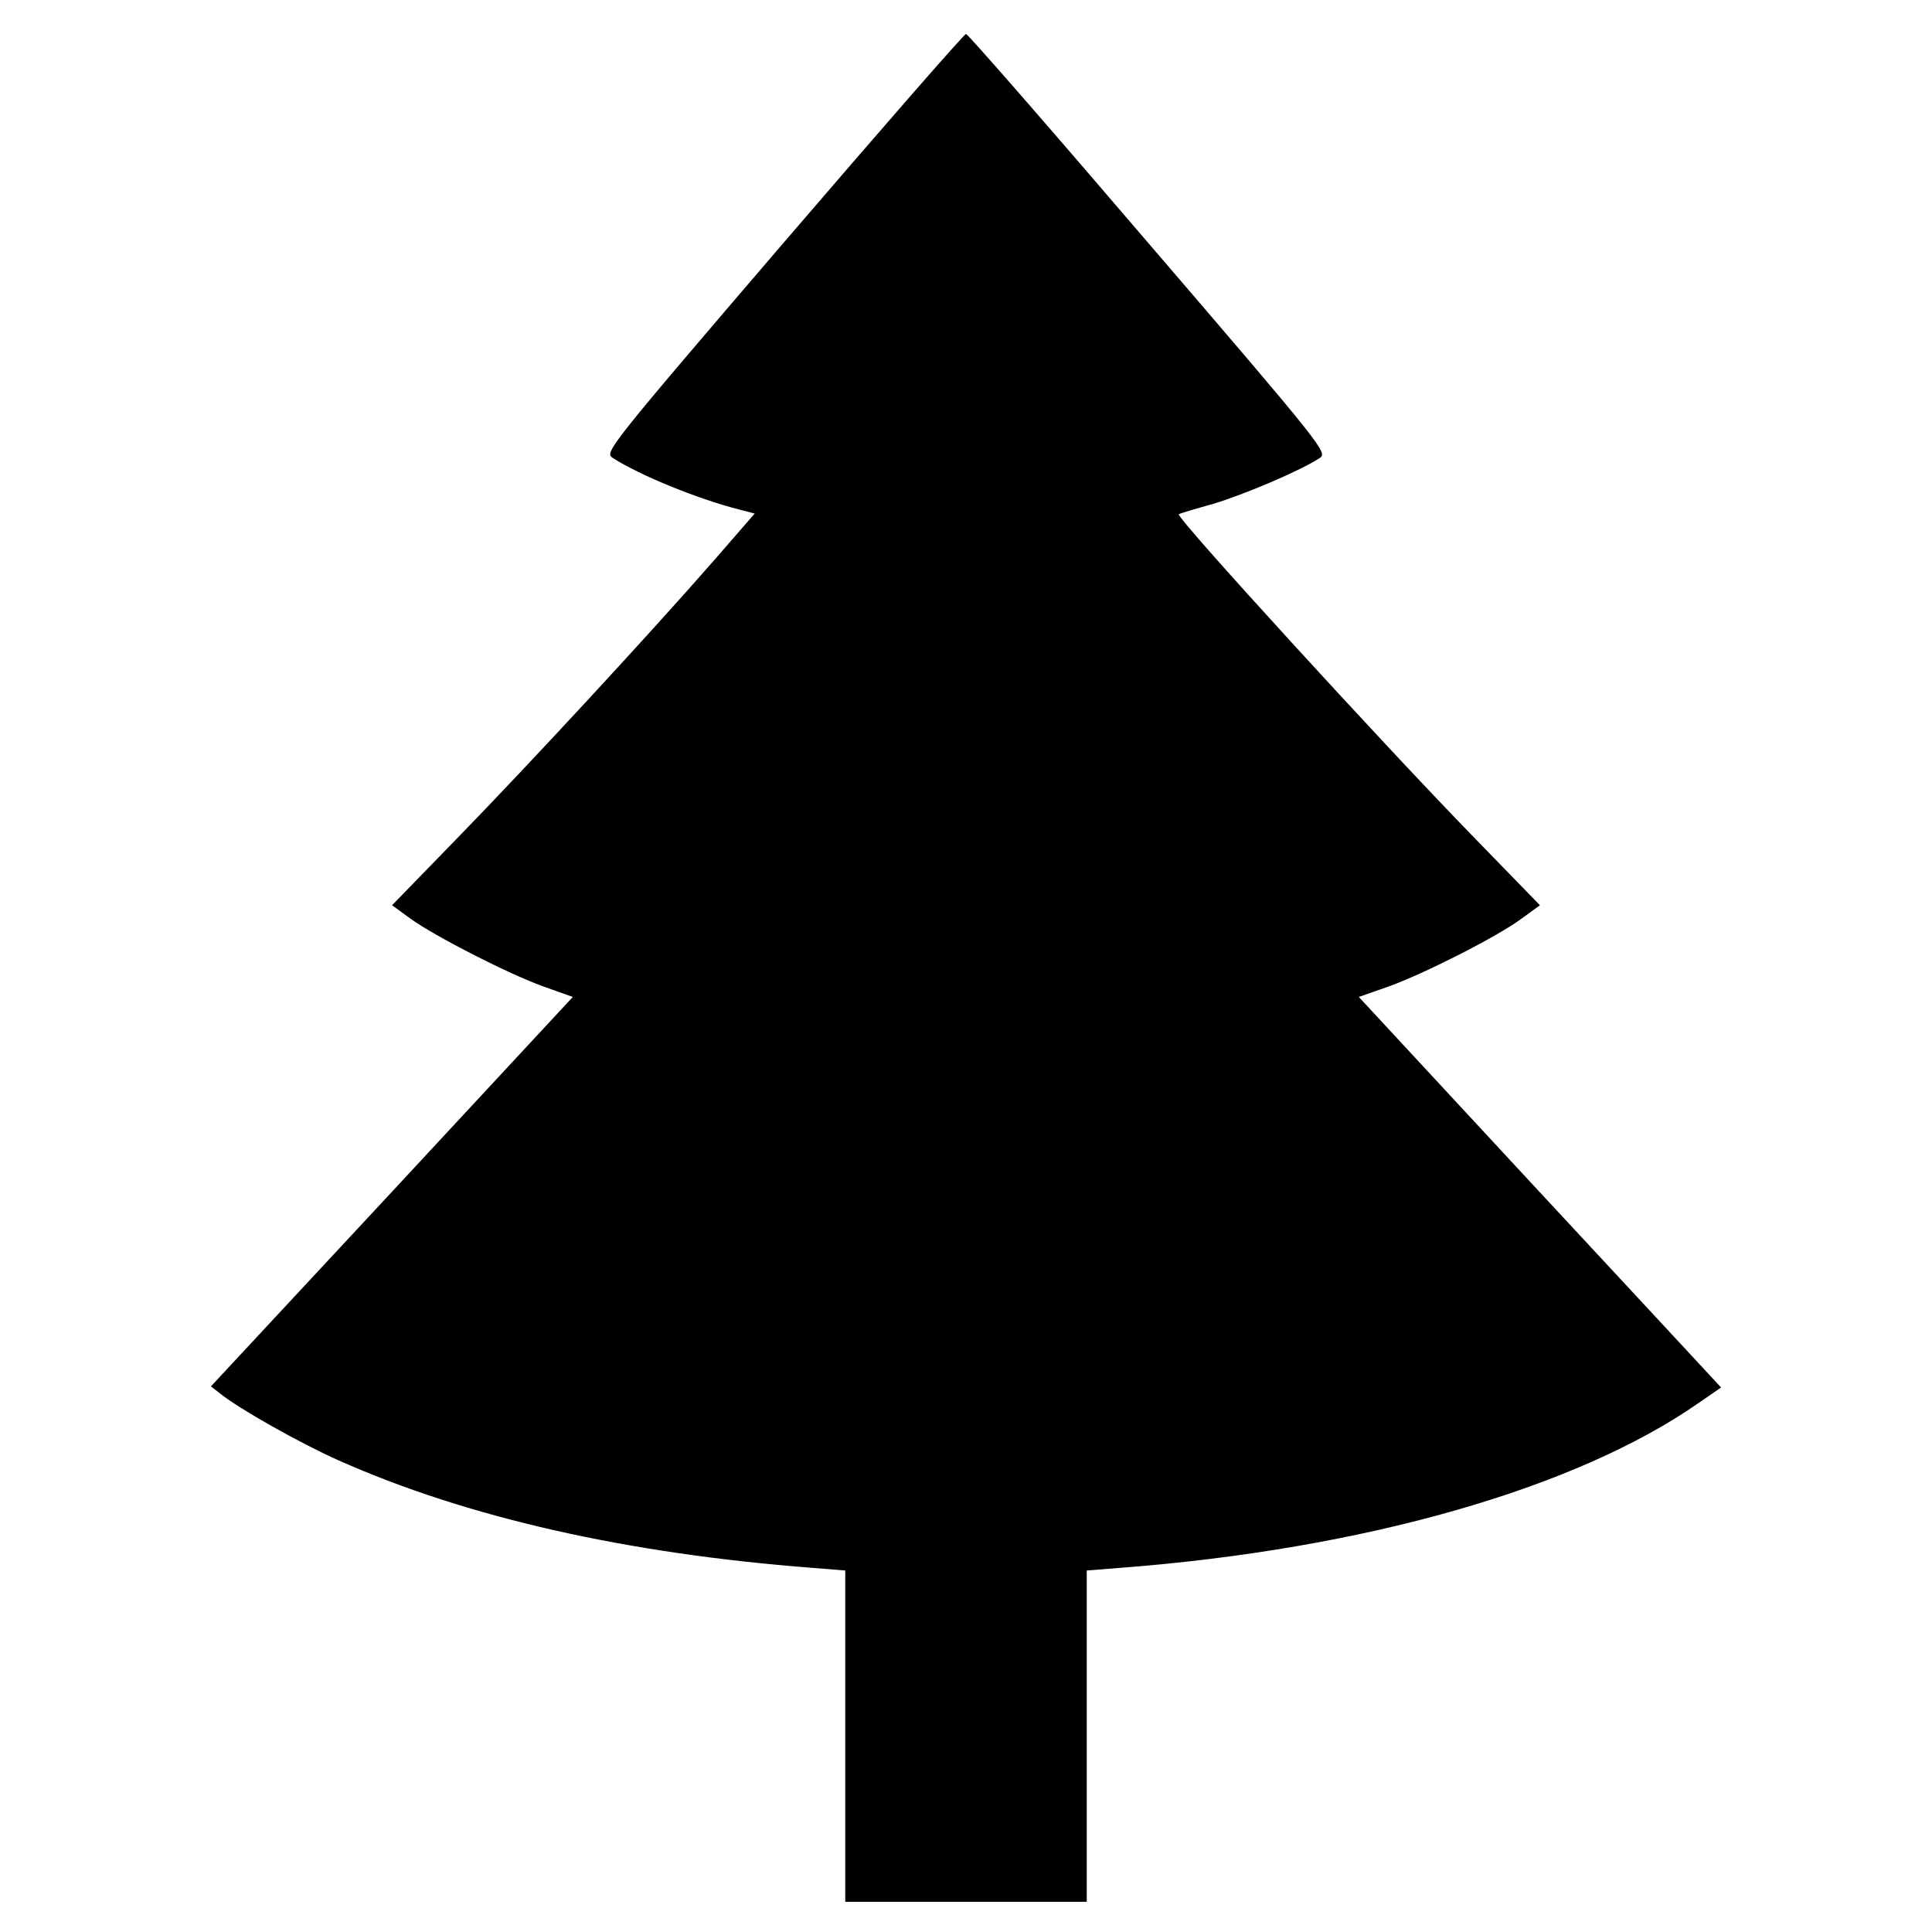 <?xml version="1.0" encoding="UTF-8" standalone="no"?> <svg xmlns="http://www.w3.org/2000/svg" version="1.0" width="512pt" height="512pt" viewBox="0 0 512 512" preserveAspectRatio="xMidYMid meet"><g transform="translate(0,512) scale(0.1,-0.1)" fill="#000000" stroke="none"><path d="M2076 4476 c-463 -540 -474 -555 -453 -569 71 -46 225 -109 335 -137 l42 -11 -106 -122 c-172 -197 -494 -545 -681 -737 l-174 -179 48 -35 c65 -47 260 -147 355 -181 l76 -27 -479 -516 -480 -516 23 -18 c52 -42 214 -133 315 -178 339 -151 762 -247 1256 -285 l87 -7 0 -439 0 -439 320 0 320 0 0 439 0 439 88 7 c645 49 1209 210 1535 438 l58 40 -24 26 c-13 14 -229 247 -480 517 l-456 492 77 27 c93 33 289 132 355 181 l48 35 -174 179 c-239 245 -791 849 -783 857 1 2 42 14 92 28 83 25 231 88 281 121 22 14 15 24 -453 569 -261 305 -479 555 -484 555 -5 0 -222 -249 -484 -554z"></path></g></svg> 